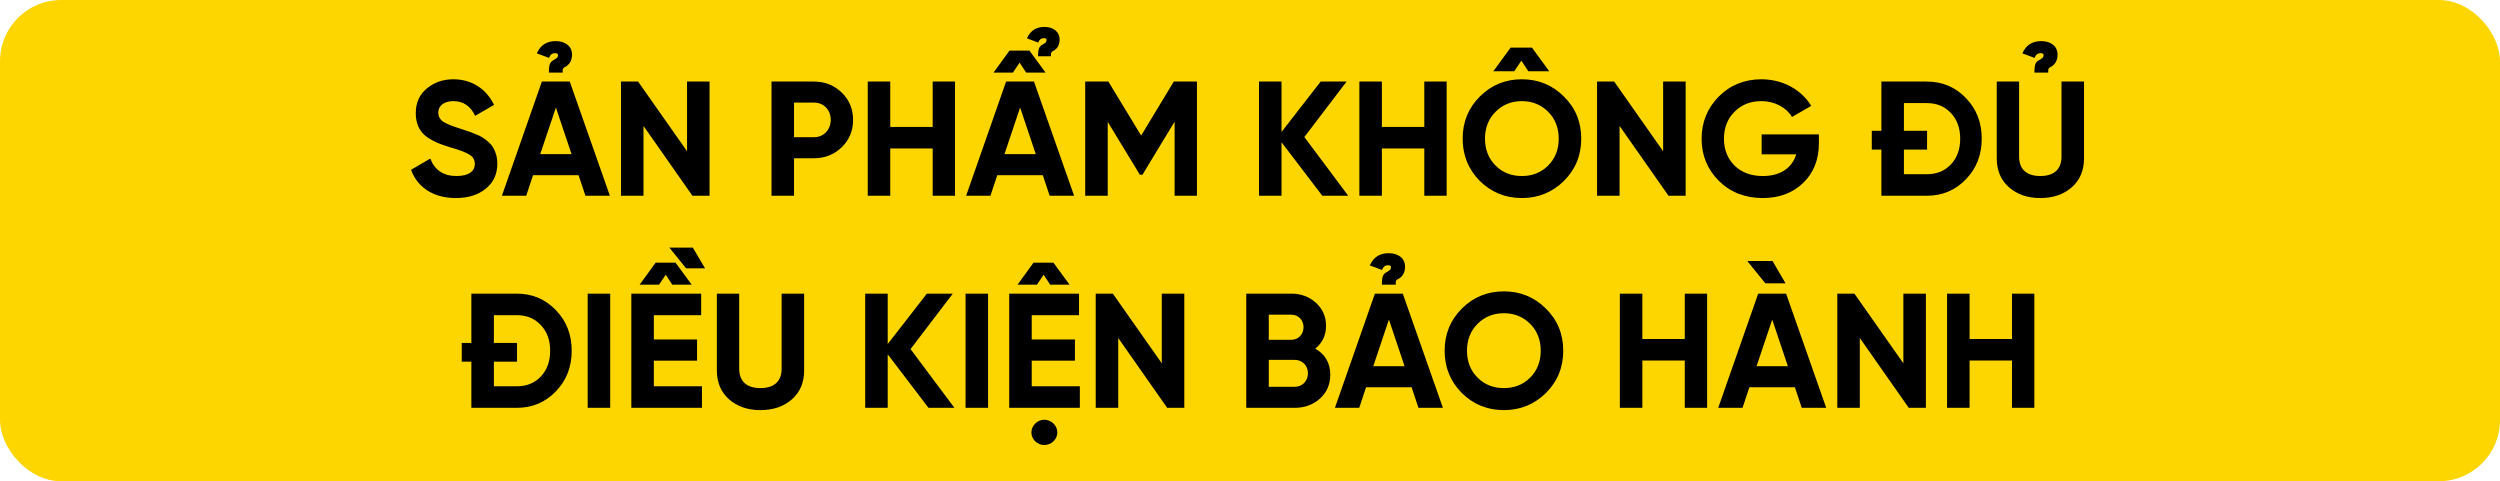 <svg width="613" height="118" viewBox="0 0 613 118" fill="none" xmlns="http://www.w3.org/2000/svg">
<rect width="613" height="118" rx="15" fill="#FDD600"/>
<path d="M111.785 48.56C106.225 48.56 102.345 45.92 100.785 41.64L105.505 38.88C106.585 41.72 108.745 43.16 111.945 43.16C115.025 43.16 116.425 41.92 116.425 40.2C116.425 39.2 115.985 38.44 115.105 37.92C114.225 37.36 112.665 36.76 110.385 36.12C107.865 35.36 106.345 34.76 104.585 33.52C102.865 32.24 101.945 30.32 101.945 27.76C101.945 25.24 102.825 23.2 104.625 21.72C106.425 20.2 108.625 19.44 111.145 19.44C115.665 19.44 119.225 21.76 121.145 25.72L116.505 28.4C115.385 26 113.585 24.8 111.145 24.8C108.865 24.8 107.465 25.96 107.465 27.6C107.465 28.48 107.825 29.2 108.545 29.76C109.305 30.28 110.705 30.88 112.785 31.52L114.705 32.16C115.145 32.28 115.745 32.52 116.505 32.84C117.265 33.12 117.865 33.4 118.265 33.68C119.105 34.2 120.385 35.2 120.905 36.16C121.505 37.12 121.945 38.52 121.945 40.12C121.945 42.72 120.985 44.76 119.105 46.28C117.225 47.8 114.785 48.56 111.785 48.56ZM137.985 17.8H134.585C134.585 15.52 134.945 15.12 135.985 14.6C135.985 14.6 136.385 14.32 136.345 14.36C136.545 14.24 136.825 13.96 136.825 13.52C136.825 13.28 136.665 13.04 136.185 13.04C135.545 13.04 134.985 13.2 134.625 14.2L131.625 13.08C132.505 11.08 134.025 10.08 136.265 10.08C138.545 10.08 140.265 11.28 140.265 13.4C140.265 14.96 139.505 15.92 138.665 16.36C138.145 16.6 137.865 16.84 137.985 17.8ZM149.545 48H143.545L141.865 42.96H130.705L129.025 48H123.065L132.865 20H139.705L149.545 48ZM136.305 26.36L132.465 37.8H140.145L136.305 26.36ZM168.464 37.08V20H173.984V48H169.784L157.784 30.88V48H152.264V20H156.464L168.464 37.08ZM189.178 20H199.618C202.298 20 204.578 20.92 206.418 22.72C208.258 24.52 209.178 26.76 209.178 29.4C209.178 32.04 208.258 34.28 206.418 36.08C204.578 37.88 202.298 38.8 199.618 38.8H194.698V48H189.178V20ZM194.698 33.64H199.618C201.978 33.64 203.698 31.8 203.698 29.4C203.698 26.96 201.978 25.16 199.618 25.16H194.698V33.64ZM228.692 31.12V20H234.172V48H228.692V36.4H218.292V48H212.772V20H218.292V31.12H228.692ZM263.373 48H257.373L255.693 42.96H244.533L242.853 48H236.893L246.693 20H253.533L263.373 48ZM250.133 26.36L246.293 37.8H253.973L250.133 26.36ZM251.613 17.8L250.013 15.36L248.373 17.8H243.613L247.533 12.4H252.413L256.373 17.8H251.613ZM257.693 13.8H254.533C254.533 11.68 254.893 11.32 255.853 10.8C255.853 10.8 256.213 10.56 256.173 10.6C256.373 10.48 256.613 10.24 256.613 9.8C256.613 9.6 256.493 9.36 256.053 9.36C255.453 9.36 254.933 9.52 254.573 10.44L251.813 9.4C252.613 7.56 254.013 6.6 256.093 6.6C258.213 6.6 259.813 7.72 259.813 9.72C259.813 11.16 259.133 12.04 258.333 12.44C257.853 12.68 257.613 12.92 257.693 13.8ZM287.812 20H293.492V48H288.012V29.84L280.132 42.84H279.492L271.612 29.88V48H266.092V20H271.772L279.812 33.24L287.812 20ZM319.829 33.6L330.589 48H324.229L314.229 34.88V48H308.709V20H314.229V32.36L323.829 20H330.189L319.829 33.6ZM349.239 31.12V20H354.719V48H349.239V36.4H338.839V48H333.319V20H338.839V31.12H349.239ZM374.76 17.48L373.04 14.88L371.28 17.48H366.16L370.4 11.68H375.64L379.88 17.48H374.76ZM362.84 23.68C365.68 20.84 369.12 19.44 373.16 19.44C377.2 19.44 380.64 20.84 383.48 23.68C386.32 26.48 387.72 29.92 387.72 34C387.72 38.08 386.32 41.52 383.48 44.36C380.64 47.16 377.2 48.56 373.16 48.56C369.12 48.56 365.68 47.16 362.84 44.36C360.04 41.52 358.64 38.08 358.64 34C358.64 29.92 360.04 26.48 362.84 23.68ZM366.72 40.6C368.44 42.32 370.6 43.16 373.16 43.16C375.72 43.16 377.88 42.32 379.6 40.6C381.32 38.88 382.2 36.68 382.2 34C382.2 31.32 381.32 29.12 379.6 27.4C377.88 25.68 375.72 24.8 373.16 24.8C370.6 24.8 368.44 25.68 366.72 27.4C365 29.12 364.12 31.32 364.12 34C364.12 36.68 365 38.88 366.72 40.6ZM407.8 37.08V20H413.32V48H409.12L397.12 30.88V48H391.6V20H395.8L407.8 37.08ZM431.954 32.96H445.994V35.12C445.994 39.12 444.714 42.36 442.154 44.84C439.594 47.32 436.274 48.56 432.234 48.56C427.914 48.56 424.314 47.16 421.474 44.36C418.634 41.52 417.234 38.08 417.234 34.04C417.234 29.96 418.634 26.52 421.434 23.68C424.274 20.84 427.754 19.44 431.914 19.44C437.154 19.44 441.714 22 444.114 25.96L439.394 28.68C438.074 26.4 435.194 24.8 431.874 24.8C429.194 24.8 426.994 25.68 425.274 27.44C423.554 29.16 422.714 31.36 422.714 34.04C422.714 36.68 423.594 38.88 425.314 40.6C427.074 42.32 429.394 43.16 432.274 43.16C436.554 43.16 439.434 41.16 440.434 37.84H431.954V32.96ZM461.32 20H472.44C476.28 20 479.48 21.36 482.04 24.04C484.64 26.72 485.92 30.04 485.92 34C485.92 37.96 484.64 41.28 482.04 43.96C479.48 46.64 476.28 48 472.44 48H461.32V36.68H458.96V32.08H461.32V20ZM466.84 42.72H472.44C474.88 42.72 476.84 41.92 478.36 40.32C479.88 38.68 480.64 36.6 480.64 34C480.64 31.4 479.88 29.32 478.36 27.72C476.84 26.08 474.88 25.28 472.44 25.28H466.84V32.08H472.52V36.68H466.84V42.72ZM502.242 17.8H498.842C498.842 15.52 499.202 15.12 500.242 14.6C500.242 14.6 500.642 14.32 500.602 14.36C500.802 14.24 501.082 13.96 501.082 13.52C501.082 13.28 500.922 13.04 500.442 13.04C499.802 13.04 499.242 13.2 498.882 14.2L495.882 13.08C496.762 11.08 498.282 10.08 500.522 10.08C502.802 10.08 504.522 11.28 504.522 13.4C504.522 14.96 503.762 15.92 502.922 16.36C502.402 16.6 502.122 16.84 502.242 17.8ZM500.282 48.56C497.162 48.56 494.602 47.68 492.602 45.92C490.602 44.16 489.602 41.8 489.602 38.84V20H495.082V38.4C495.082 41.32 496.722 43.16 500.282 43.16C503.842 43.16 505.482 41.32 505.482 38.4V20H511.002V38.84C511.002 41.8 510.002 44.16 508.002 45.92C506.002 47.68 503.442 48.56 500.282 48.56ZM115.578 72H126.698C130.538 72 133.738 73.36 136.298 76.04C138.898 78.72 140.178 82.04 140.178 86C140.178 89.96 138.898 93.28 136.298 95.96C133.738 98.64 130.538 100 126.698 100H115.578V88.68H113.218V84.08H115.578V72ZM121.098 94.72H126.698C129.138 94.72 131.098 93.92 132.618 92.32C134.138 90.68 134.898 88.6 134.898 86C134.898 83.4 134.138 81.32 132.618 79.72C131.098 78.08 129.138 77.28 126.698 77.28H121.098V84.08H126.778V88.68H121.098V94.72ZM144.1 100V72H149.62V100H144.1ZM164.843 69.8L163.243 67.36L161.603 69.8H156.843L160.763 64.4H165.643L169.603 69.8H164.843ZM160.323 88.44V94.72H172.123V100H154.803V72H171.923V77.28H160.323V83.24H170.923V88.44H160.323ZM172.883 65.8H168.243L164.123 60.72H169.883L172.883 65.8ZM186.454 100.56C183.334 100.56 180.774 99.68 178.774 97.92C176.774 96.16 175.774 93.8 175.774 90.84V72H181.254V90.4C181.254 93.32 182.894 95.16 186.454 95.16C190.014 95.16 191.654 93.32 191.654 90.4V72H197.174V90.84C197.174 93.8 196.174 96.16 194.174 97.92C192.174 99.68 189.614 100.56 186.454 100.56ZM223.267 85.6L234.027 100H227.667L217.667 86.88V100H212.147V72H217.667V84.36L227.267 72H233.627L223.267 85.6ZM236.756 100V72H242.276V100H236.756ZM257.499 69.8L255.899 67.36L254.259 69.8H249.499L253.419 64.4H258.299L262.259 69.8H257.499ZM252.979 88.44V94.72H264.779V100H247.459V72H264.579V77.28H252.979V83.24H263.579V88.44H252.979ZM256.059 109.12C254.339 109.12 252.899 107.72 252.899 106.04C252.899 104.36 254.339 102.92 256.059 102.92C257.819 102.92 259.259 104.36 259.259 106.04C259.259 107.72 257.819 109.12 256.059 109.12ZM284.87 89.08V72H290.39V100H286.19L274.19 82.88V100H268.67V72H272.87L284.87 89.08ZM322.504 85.48C324.944 86.88 326.184 89.04 326.184 91.88C326.184 94.24 325.344 96.2 323.664 97.72C321.984 99.24 319.904 100 317.464 100H305.584V72H316.624C319.024 72 321.024 72.76 322.664 74.24C324.304 75.72 325.144 77.6 325.144 79.88C325.144 82.2 324.264 84.08 322.504 85.48ZM316.624 77.16H311.104V83.32H316.624C318.344 83.32 319.624 82 319.624 80.24C319.624 78.48 318.384 77.16 316.624 77.16ZM311.104 94.84H317.464C319.344 94.84 320.704 93.44 320.704 91.52C320.704 89.64 319.344 88.24 317.464 88.24H311.104V94.84ZM342.243 69.8H338.843C338.843 67.52 339.203 67.12 340.243 66.6C340.243 66.6 340.643 66.32 340.603 66.36C340.803 66.24 341.083 65.96 341.083 65.52C341.083 65.28 340.923 65.04 340.443 65.04C339.803 65.04 339.243 65.2 338.883 66.2L335.883 65.08C336.763 63.08 338.283 62.08 340.523 62.08C342.803 62.08 344.523 63.28 344.523 65.4C344.523 66.96 343.763 67.92 342.923 68.36C342.403 68.6 342.123 68.84 342.243 69.8ZM353.803 100H347.803L346.123 94.96H334.963L333.283 100H327.323L337.123 72H343.963L353.803 100ZM340.563 78.36L336.723 89.8H344.403L340.563 78.36ZM379.066 96.36C376.226 99.16 372.786 100.56 368.746 100.56C364.706 100.56 361.266 99.16 358.426 96.36C355.626 93.52 354.226 90.08 354.226 86C354.226 81.92 355.626 78.48 358.426 75.68C361.266 72.84 364.706 71.44 368.746 71.44C372.786 71.44 376.226 72.84 379.066 75.68C381.906 78.48 383.306 81.92 383.306 86C383.306 90.08 381.906 93.52 379.066 96.36ZM362.306 92.6C364.026 94.32 366.186 95.16 368.746 95.16C371.306 95.16 373.466 94.32 375.186 92.6C376.906 90.88 377.786 88.68 377.786 86C377.786 83.32 376.906 81.12 375.186 79.4C373.466 77.68 371.306 76.8 368.746 76.8C366.186 76.8 364.026 77.68 362.306 79.4C360.586 81.12 359.706 83.32 359.706 86C359.706 88.68 360.586 90.88 362.306 92.6ZM413.106 83.12V72H418.586V100H413.106V88.4H402.706V100H397.186V72H402.706V83.12H413.106ZM434.628 64L437.828 69.48H432.868L428.428 64H434.628ZM447.788 100H441.788L440.108 94.96H428.948L427.268 100H421.308L431.108 72H437.948L447.788 100ZM434.548 78.36L430.708 89.8H438.388L434.548 78.36ZM466.706 89.08V72H472.226V100H468.026L456.026 82.88V100H450.506V72H454.706L466.706 89.08ZM493.34 83.12V72H498.82V100H493.34V88.4H482.94V100H477.42V72H482.94V83.12H493.34Z" fill="black"/>
</svg>
